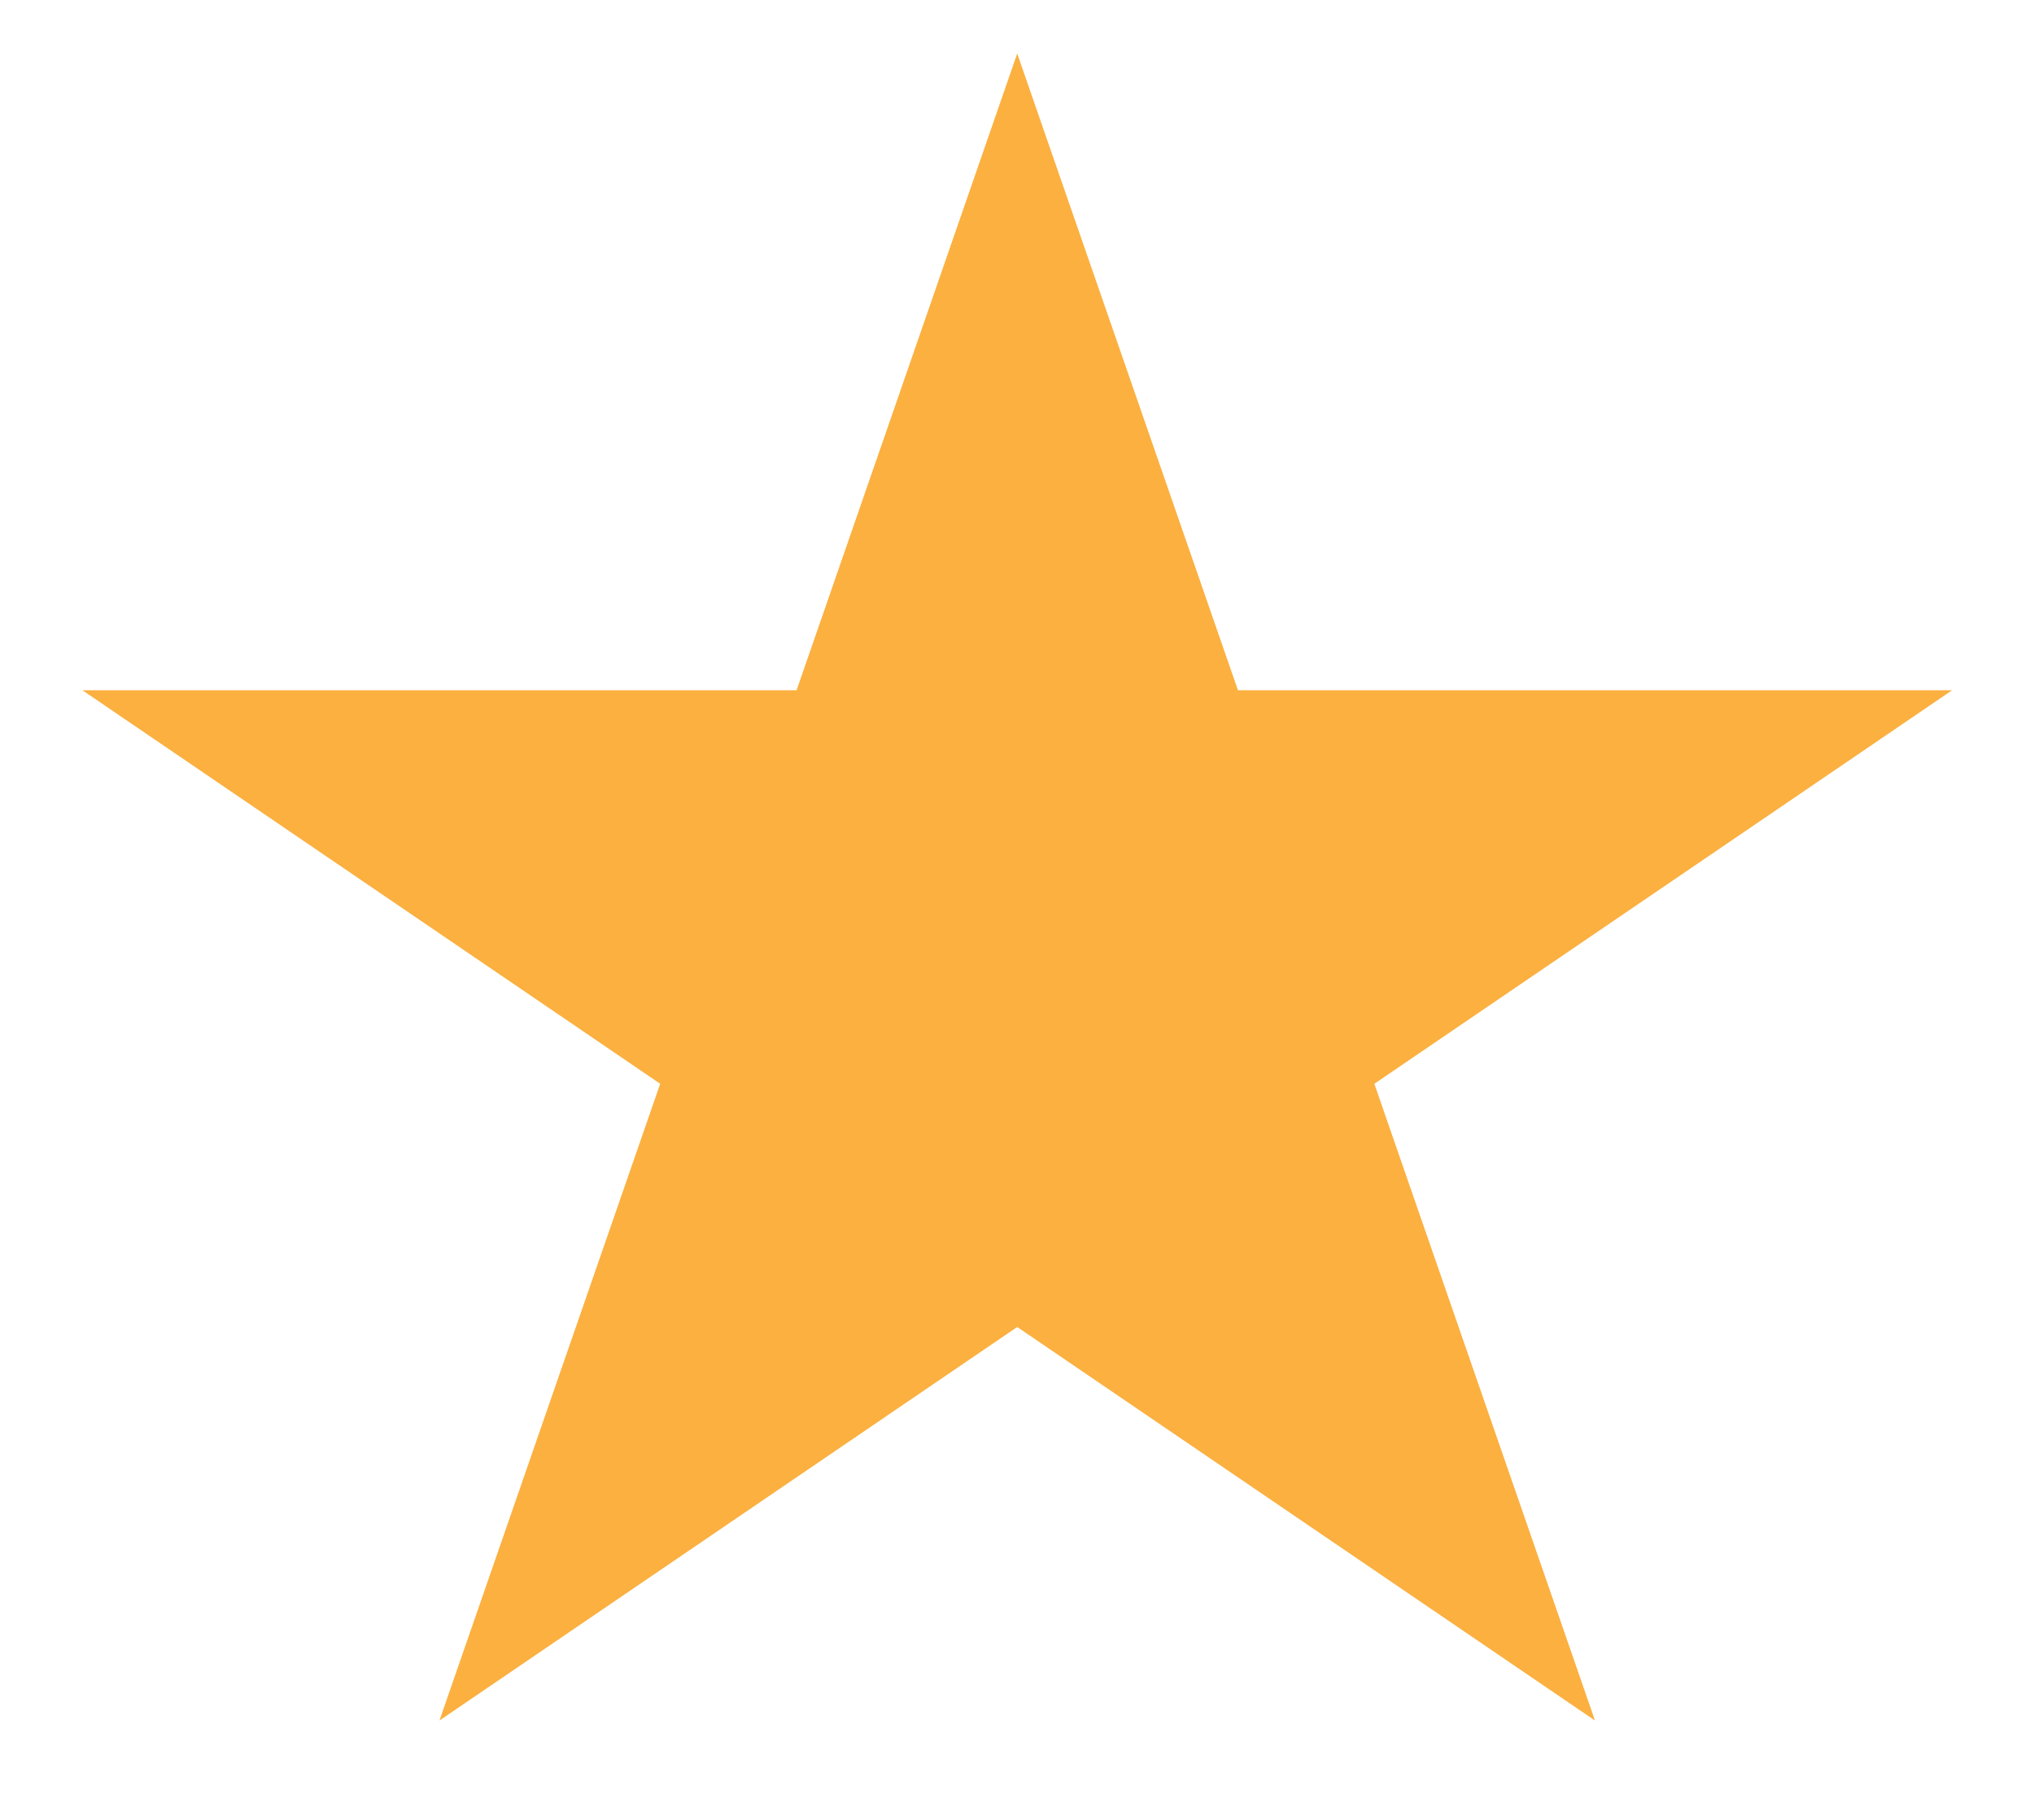<svg width="19" height="17" viewBox="0 0 19 17" fill="none" xmlns="http://www.w3.org/2000/svg">
<path d="M9.502 0.5L11.564 6.448H18.235L12.838 10.124L14.899 16.072L9.502 12.396L4.105 16.072L6.167 10.124L0.77 6.448H7.441L9.502 0.5Z" fill="#FBB040"/>
</svg>
